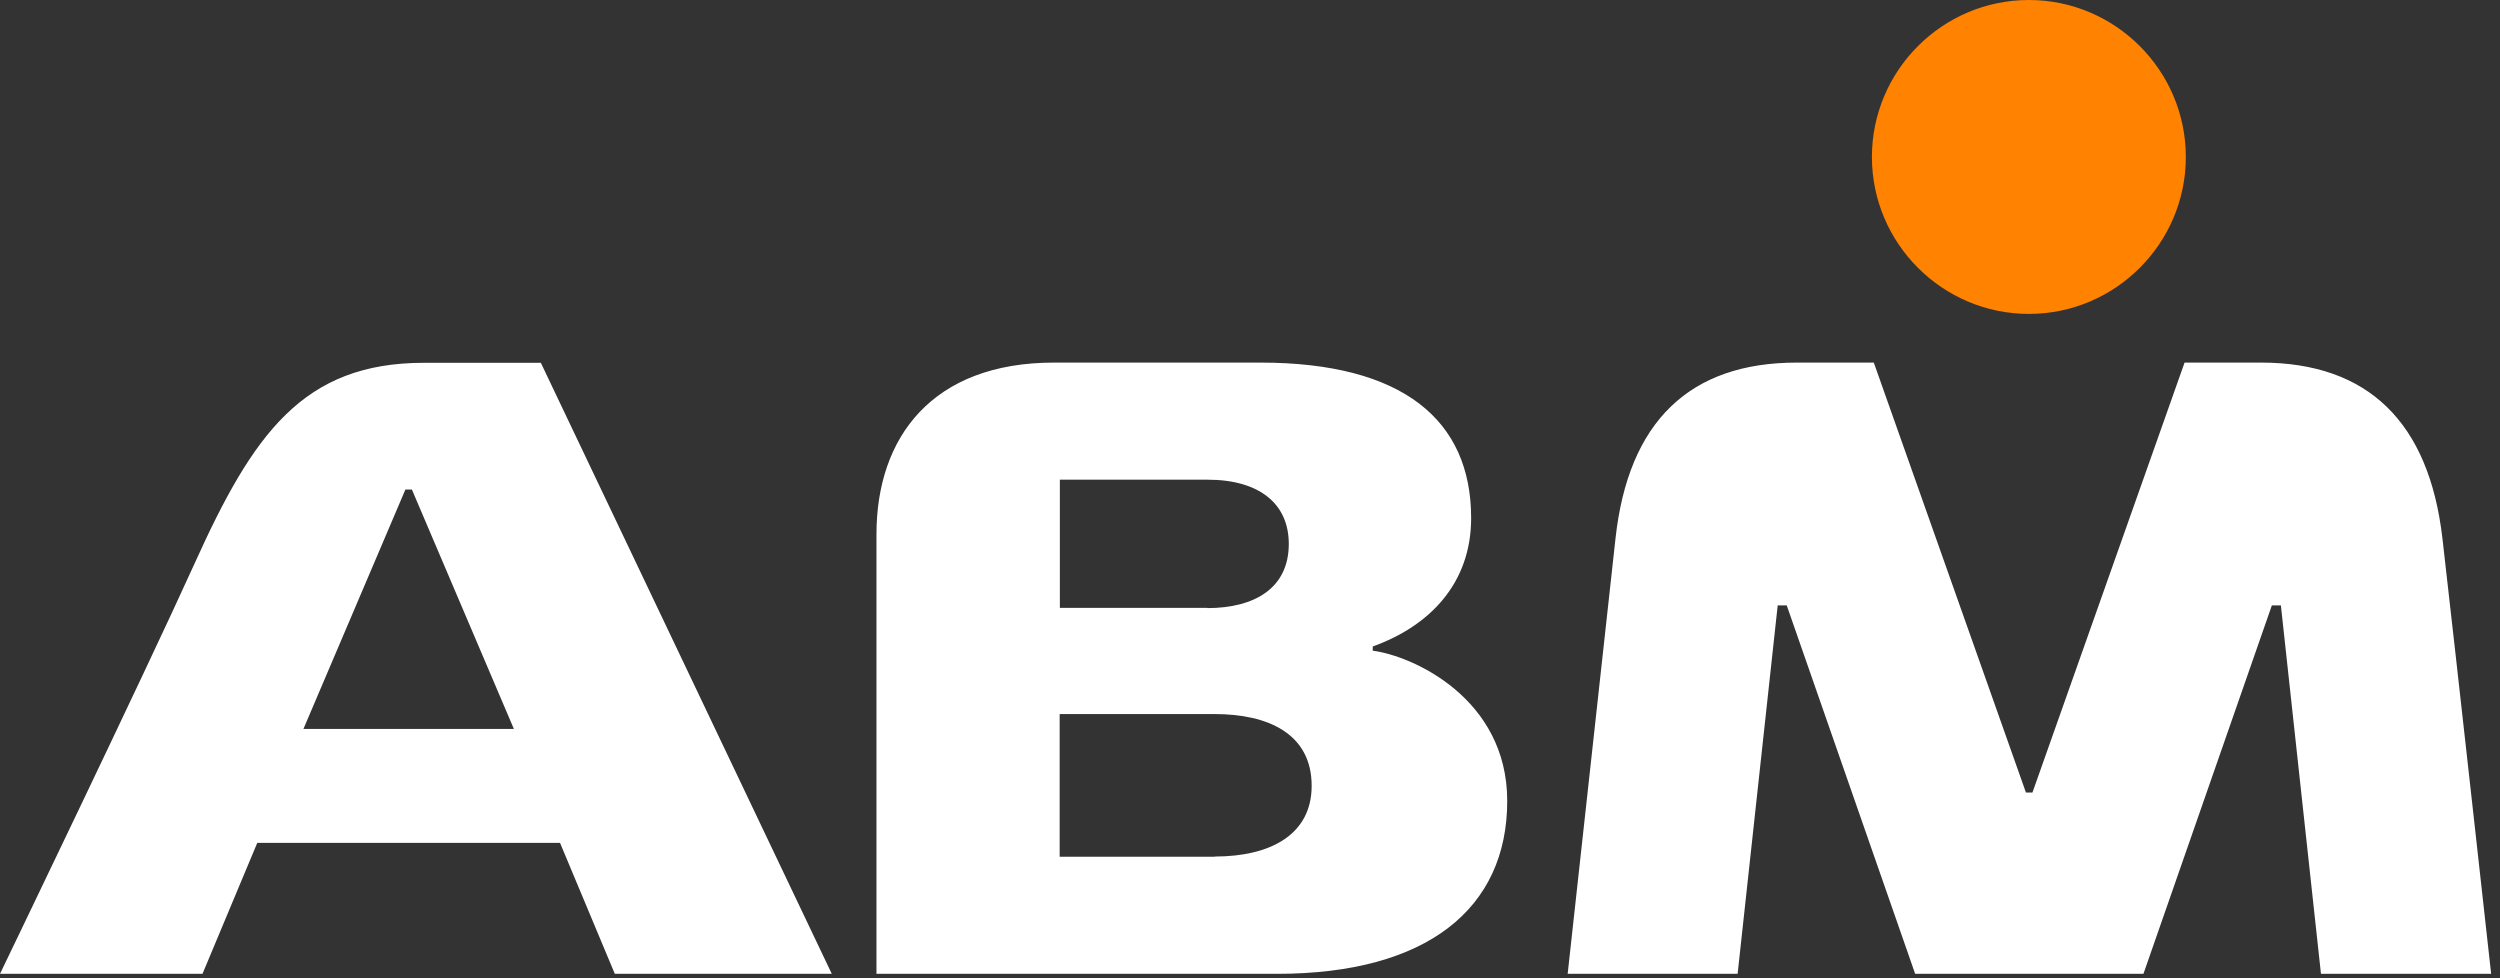 <svg width="184" height="72" viewBox="0 0 184 72" fill="none" xmlns="http://www.w3.org/2000/svg">
<rect x="0" y="0" width="184" height="72" fill="#333333" stroke="none"/>
<path d="M149.325 23.104C142.963 23.104 137.773 17.915 137.773 11.552C137.773 5.189 142.963 0 149.325 0C155.688 0 160.877 5.189 160.877 11.552C160.877 17.915 155.688 23.104 149.325 23.104Z" fill="#FF8200"/>
<path d="M183.332 71.674H170.823L167.873 44.555H167.209L157.757 71.674H140.955L131.503 44.555H130.839L127.889 71.674H115.38C115.38 71.674 117.882 48.864 118.901 39.629C119.843 31.042 124.337 26.687 132.244 26.687H137.912L149.109 58.331H149.588L160.784 26.687H166.406C174.282 26.687 178.776 31.057 179.765 39.644C180.784 48.509 183.348 71.674 183.348 71.674M39.798 26.687L61.219 71.674H45.25L41.219 62.037H18.934L14.903 71.674H0C0 71.674 10.672 49.543 14.332 41.451C18.625 31.953 22.285 26.702 31.212 26.702H39.798V26.687ZM29.837 36.03L22.332 53.651H37.822L30.316 36.03H29.837ZM110.932 58.949C110.932 66.871 105.033 71.674 93.99 71.674H64.508V39.32C64.508 32.169 68.632 26.687 77.574 26.687H92.755C103.257 26.687 108.276 30.918 108.276 38.13C108.276 42.934 105.233 46.069 101.033 47.582V47.891C103.998 48.277 110.932 51.412 110.932 58.949ZM88.863 44.756C92.291 44.756 94.855 43.32 94.855 40.03C94.855 37.127 92.755 35.304 88.863 35.304H78.006V44.74H88.863V44.756ZM89.404 63.041C93.496 63.041 96.538 61.435 96.538 57.837C96.538 53.991 93.311 52.555 89.404 52.555H77.991V63.057H89.404V63.041Z" fill="white"/>
</svg>
